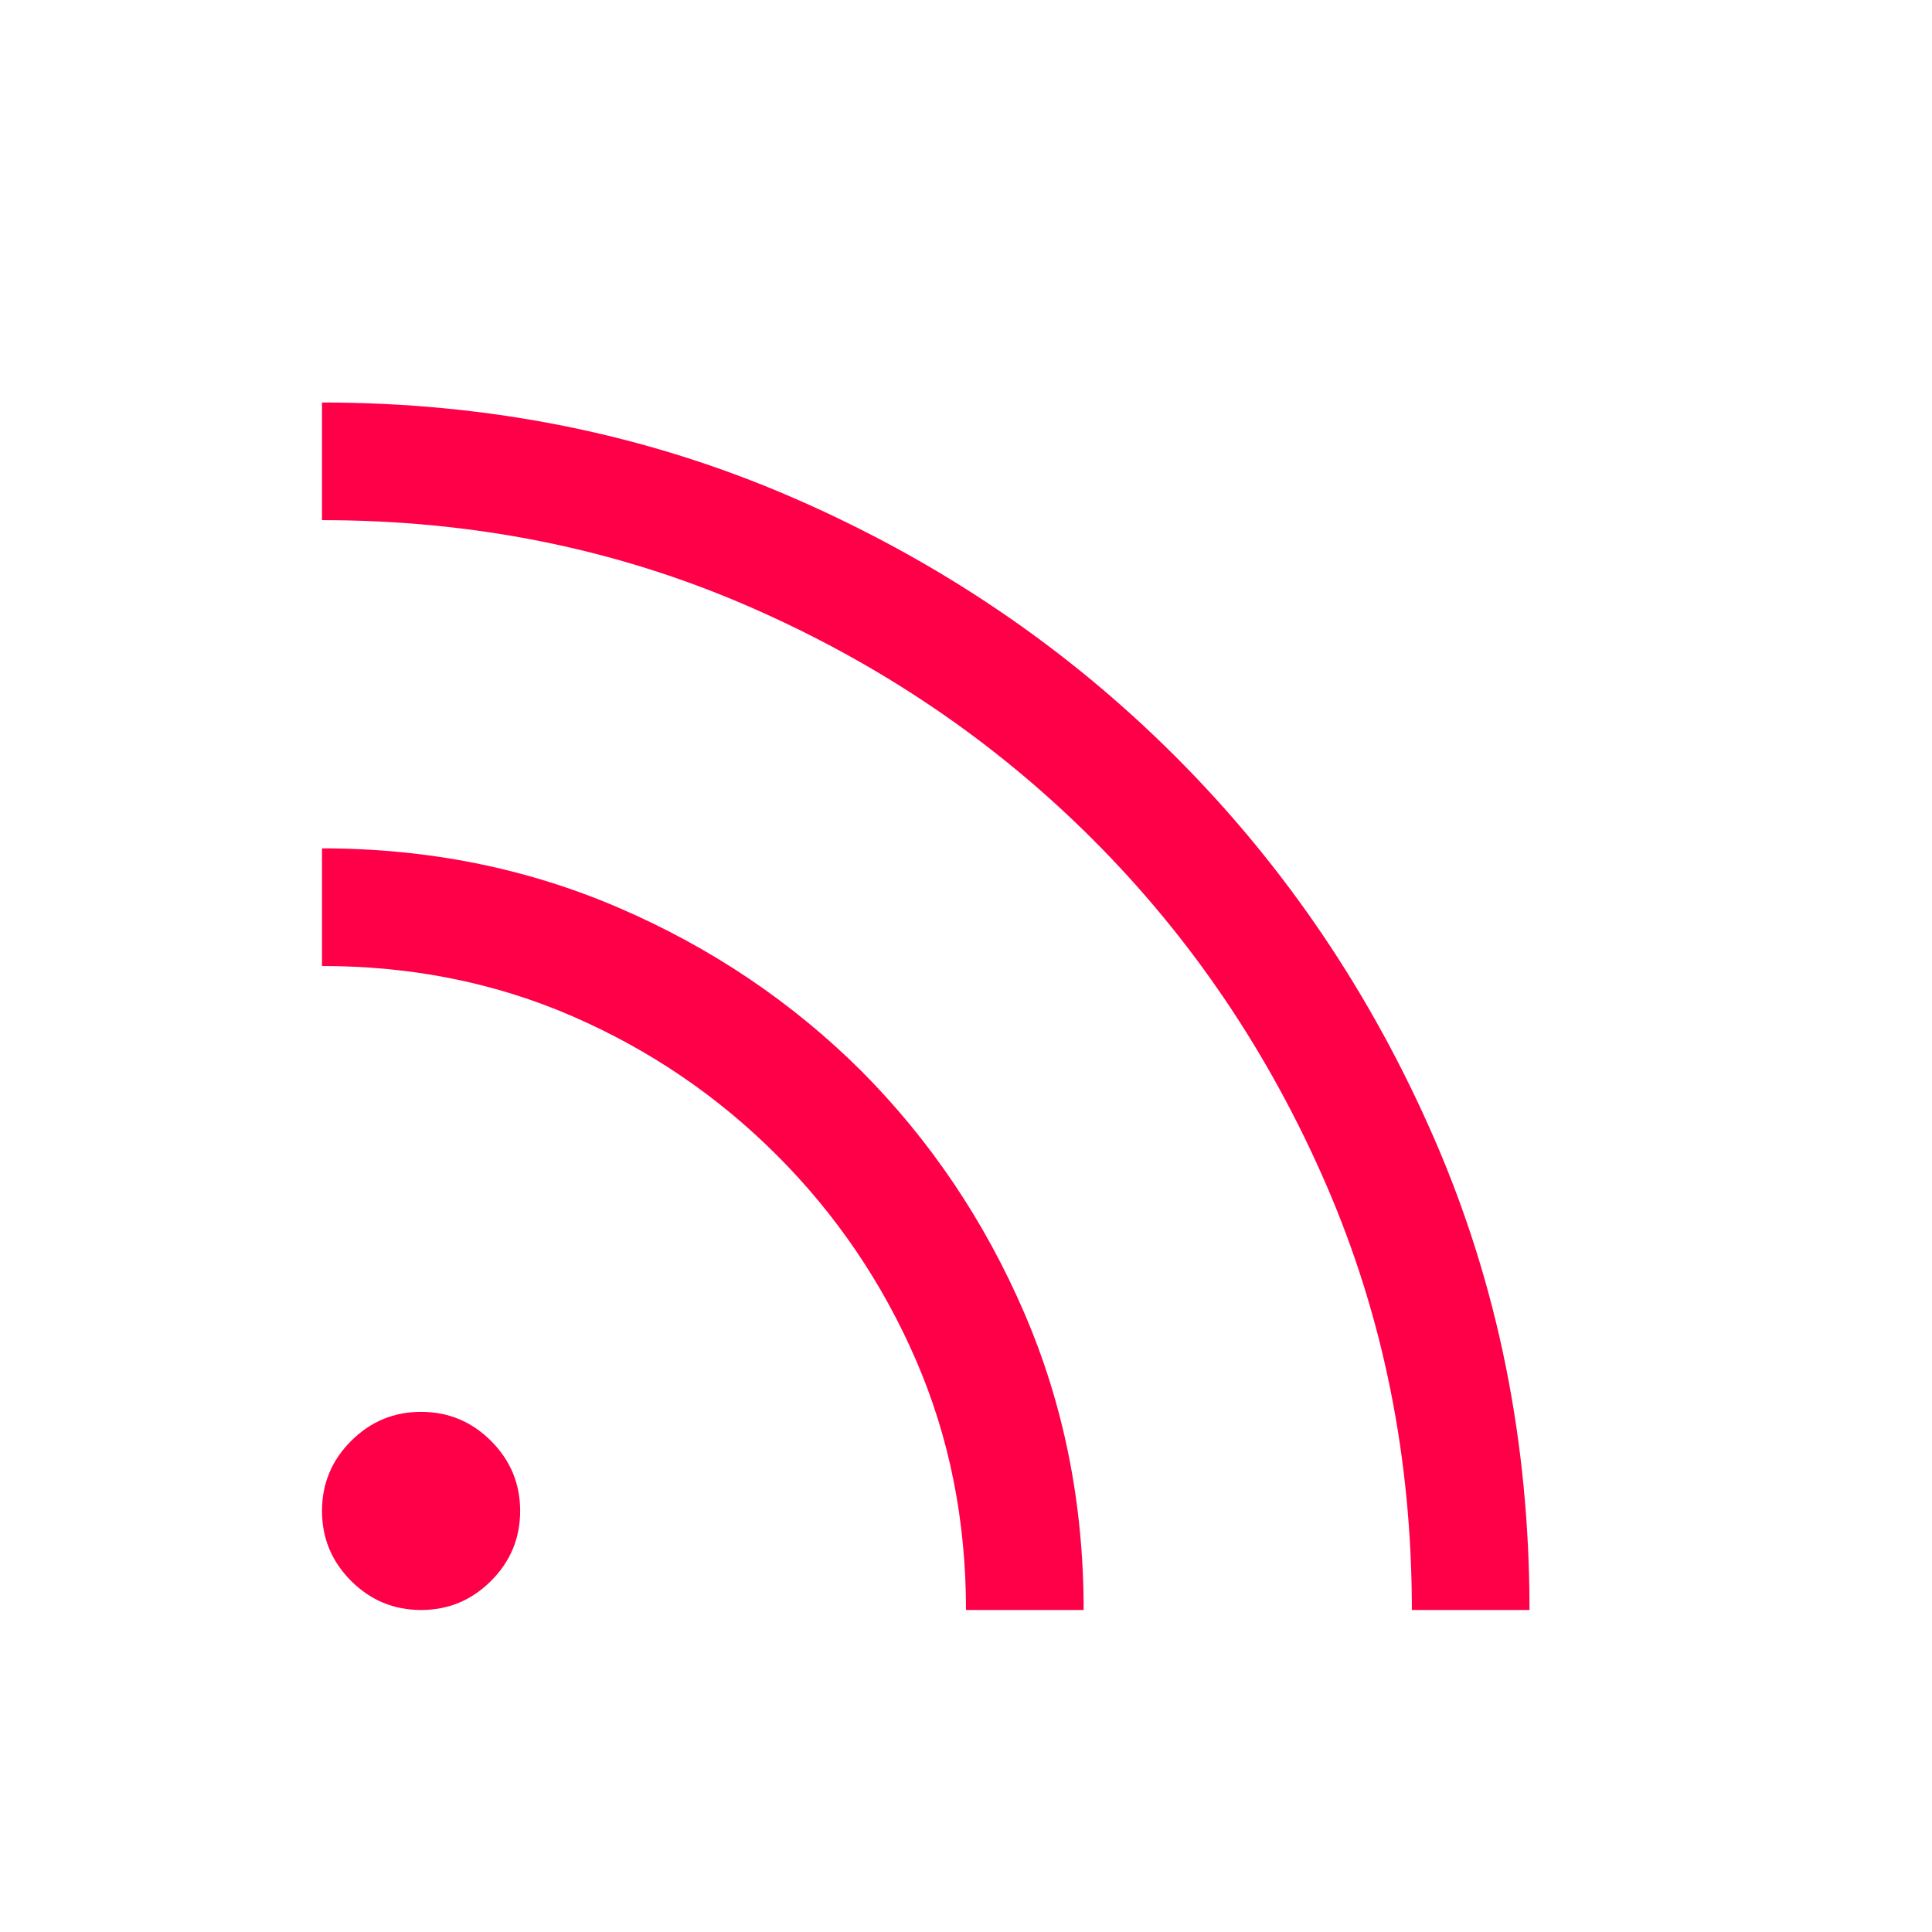 <svg xmlns="http://www.w3.org/2000/svg" height="24px" viewBox="0 -960 960 960" width="24px" fill="#ff0048"><path d="M209.23-160q-20.31 0-34.77-14.46Q160-188.92 160-209.23q0-20.31 14.46-34.77 14.46-14.46 34.77-14.46 20.31 0 34.77 14.46 14.46 14.46 14.46 34.77 0 20.31-14.46 34.77Q229.54-160 209.23-160Zm492.31 0q0-113.15-42.55-211.3-42.55-98.16-116.05-171.65-73.49-73.49-171.64-116.04-98.16-42.55-211.3-42.55V-760q125.08 0 233.85 47.23t190.23 128.69Q665.54-502.62 712.77-394 760-285.39 760-160h-58.46ZM480-160q0-67-25-124.5T386-386q-44-44-101.5-69T160-480v-58.46q78.92 0 147.53 29.56t120.39 80.98q51.42 51.69 80.98 120.17 29.56 68.49 29.56 147.75H480Z"/></svg>
